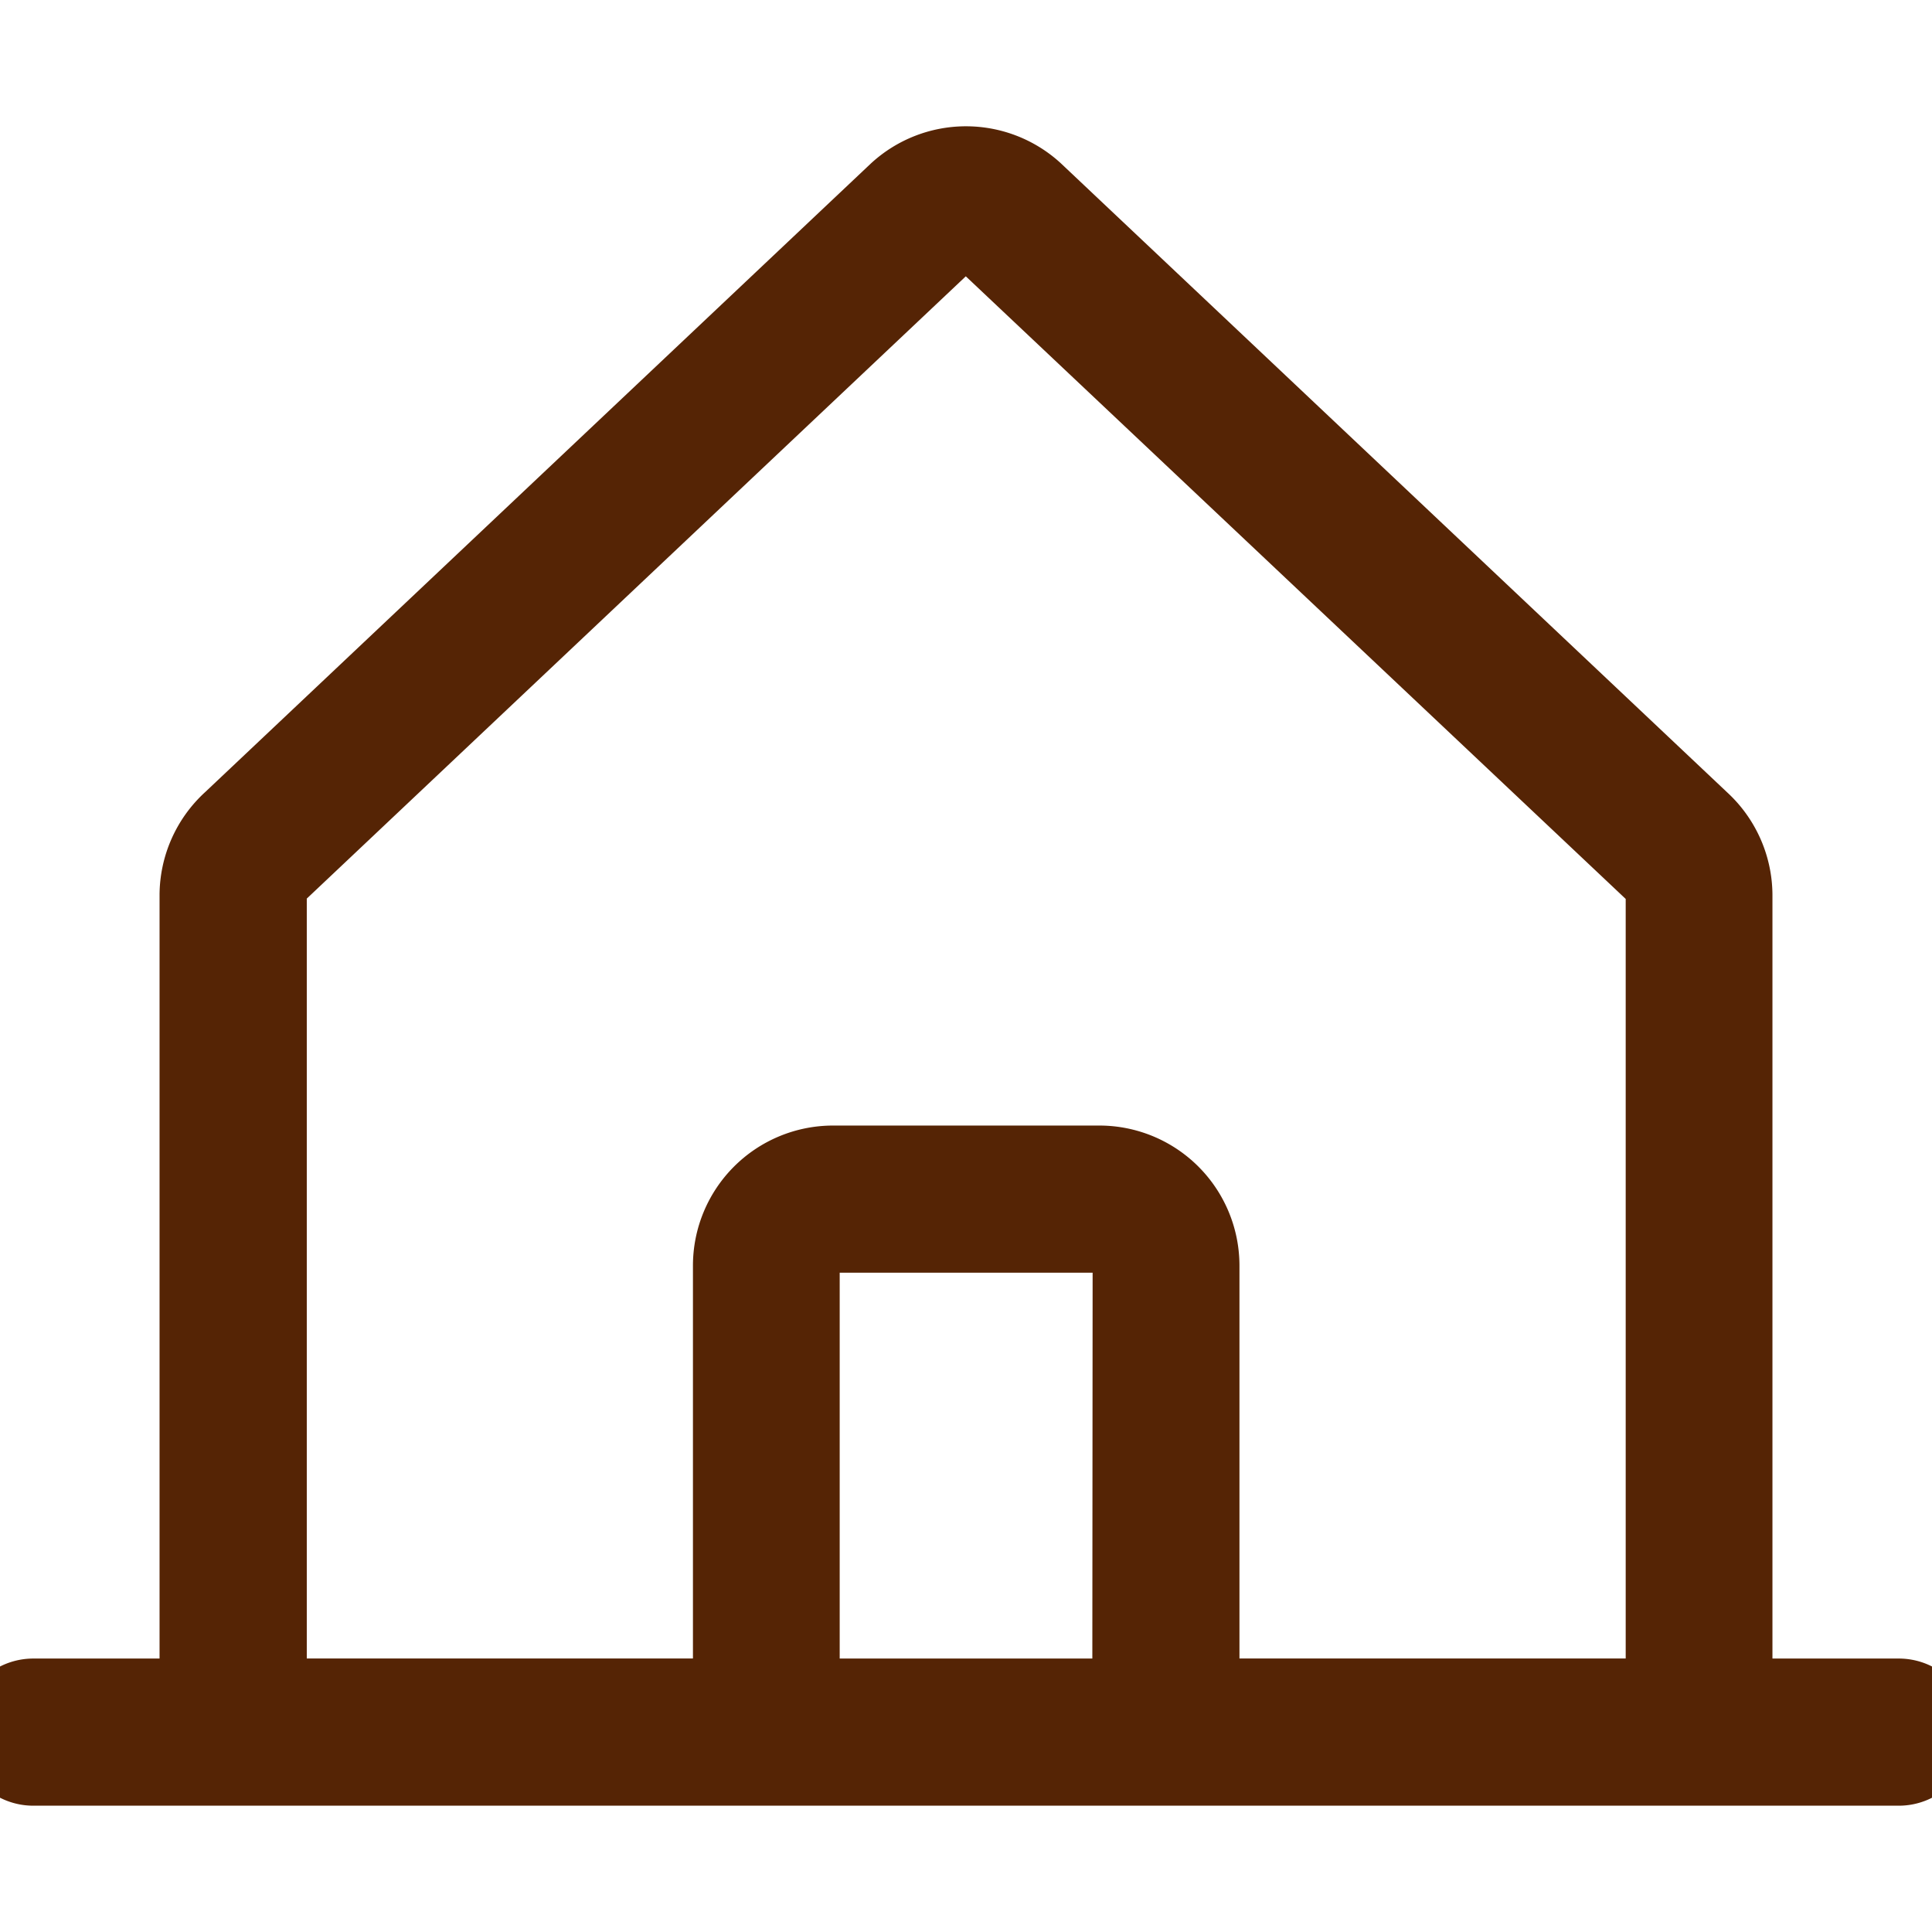 <svg xmlns="http://www.w3.org/2000/svg" xmlns:xlink="http://www.w3.org/1999/xlink" width="24" height="24" viewBox="0 0 24 24">
  <defs>
    <clipPath id="clip-path">
      <rect id="長方形_7760" data-name="長方形 7760" width="24" height="24" transform="translate(1722 70)" fill="#552405" stroke="#552405" stroke-linecap="round" stroke-width="1"/>
    </clipPath>
  </defs>
  <g id="マスクグループ_158" data-name="マスクグループ 158" transform="translate(-1722 -70)" clip-path="url(#clip-path)">
    <path id="house-line-thin" d="M24.828,21.931H22.759V11.952a1.241,1.241,0,0,0-.4-.912L14.076,3.22a1.241,1.241,0,0,0-1.676.005l-8.27,7.809a1.241,1.241,0,0,0-.407.918v9.979H1.655a.414.414,0,1,0,0,.828H24.828a.414.414,0,1,0,0-.828ZM4.552,11.952a.423.423,0,0,1,.141-.31l8.27-7.809a.414.414,0,0,1,.551,0L21.8,11.651a.414.414,0,0,1,.136.31v9.969H16.138V16.552A1.241,1.241,0,0,0,14.9,15.31h-3.31a1.241,1.241,0,0,0-1.241,1.241v5.379H4.552ZM15.31,21.931H11.172V16.552a.414.414,0,0,1,.414-.414H14.9a.414.414,0,0,1,.414.414Z" transform="translate(1720.759 69.172)" fill="#552405" stroke="#552405" stroke-linecap="round" stroke-width="1"/>
  </g>
</svg>
